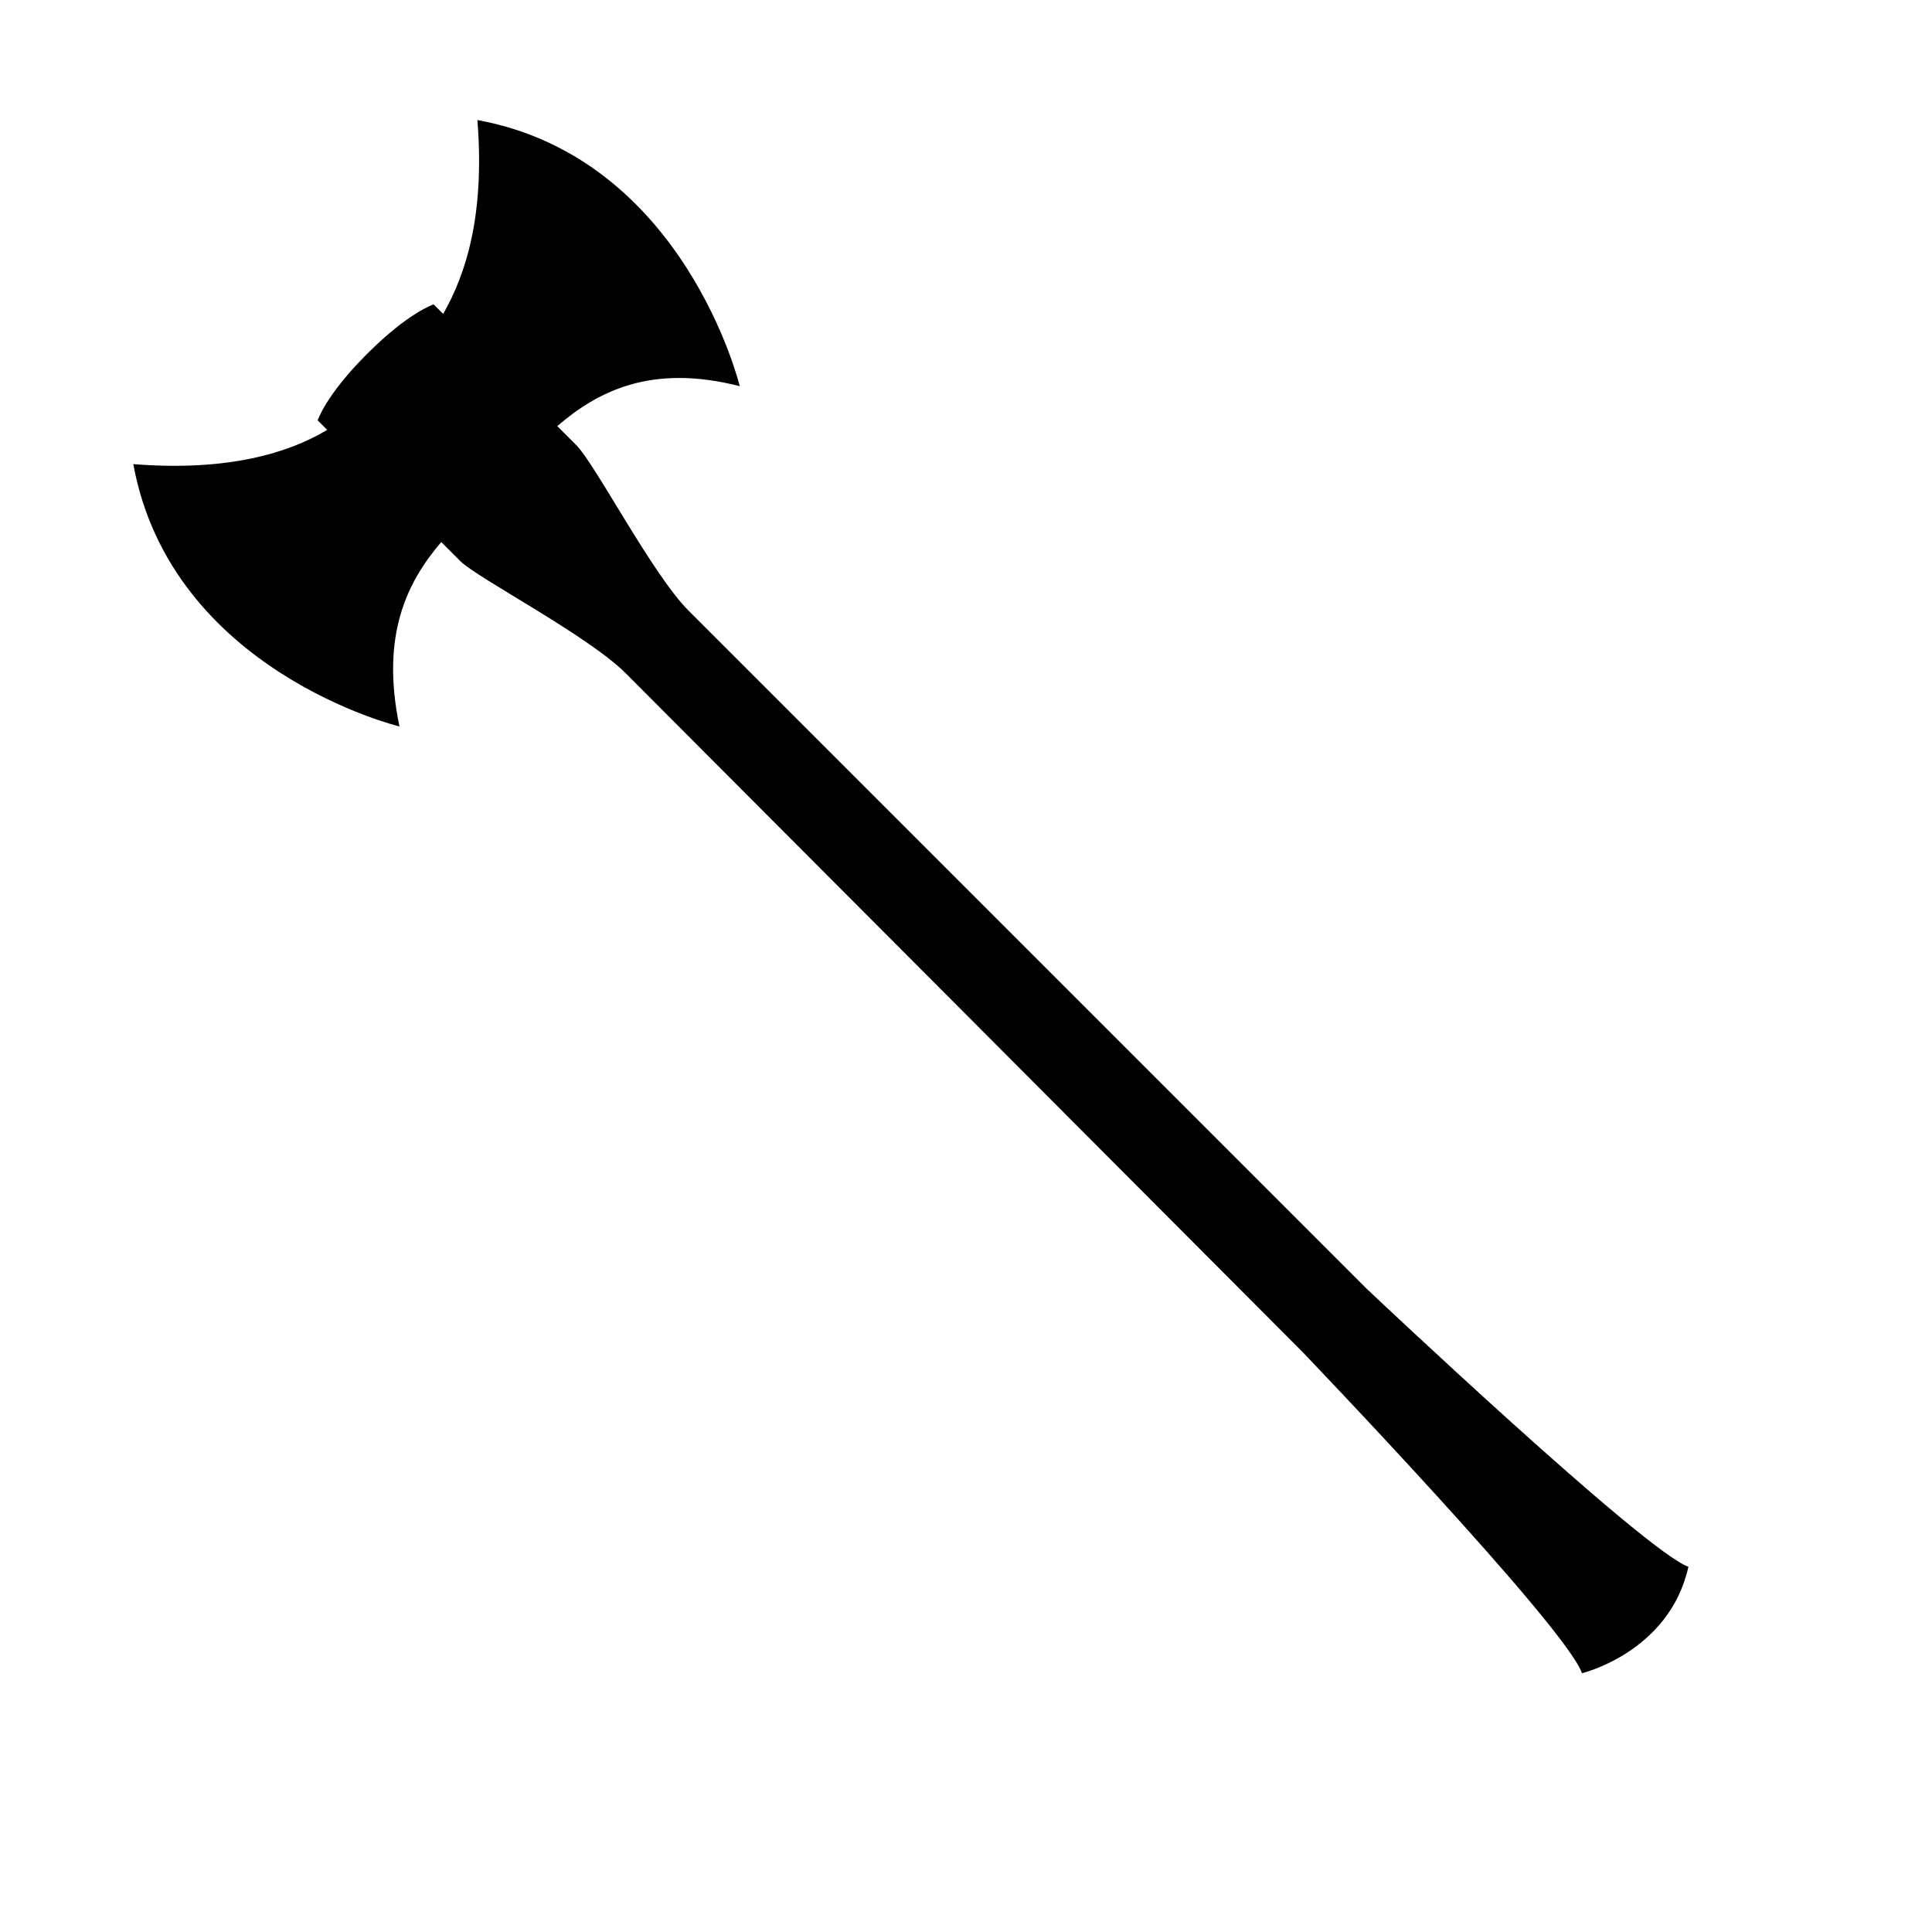<?xml version="1.0" encoding="UTF-8"?>
<!-- The Best Svg Icon site in the world: iconSvg.co, Visit us! https://iconsvg.co -->
<svg fill="#000000" width="800px" height="800px" version="1.1" viewBox="144 144 512 512" xmlns="http://www.w3.org/2000/svg">
 <path d="m291.68 256.92 5.039 5.039c5.039 5.039 20.152 34.258 29.727 43.832l179.86 179.86c-0.004-0.004 73.555 69.523 85.141 73.555-5.039 22.672-28.215 28.215-28.215 28.215-4.031-12.09-74.059-85.145-74.059-85.145s-169.28-169.79-179.36-179.86-39.297-25.191-43.832-29.727l-5.039-5.039c-9.07 10.578-16.121 24.688-11.082 48.871 0 0-60.457-14.609-70.535-69.527 25.191 2.016 41.312-3.023 51.387-9.07-1.512-1.512-2.519-2.519-2.519-2.519s2.016-6.551 13.098-17.633 17.633-13.098 17.633-13.098 1.008 1.008 2.519 2.519c6.047-10.578 11.082-26.199 9.07-51.387 54.914 10.078 69.527 70.535 69.527 70.535-23.676-6.047-37.785 1.512-48.363 10.582z"/>
</svg>
